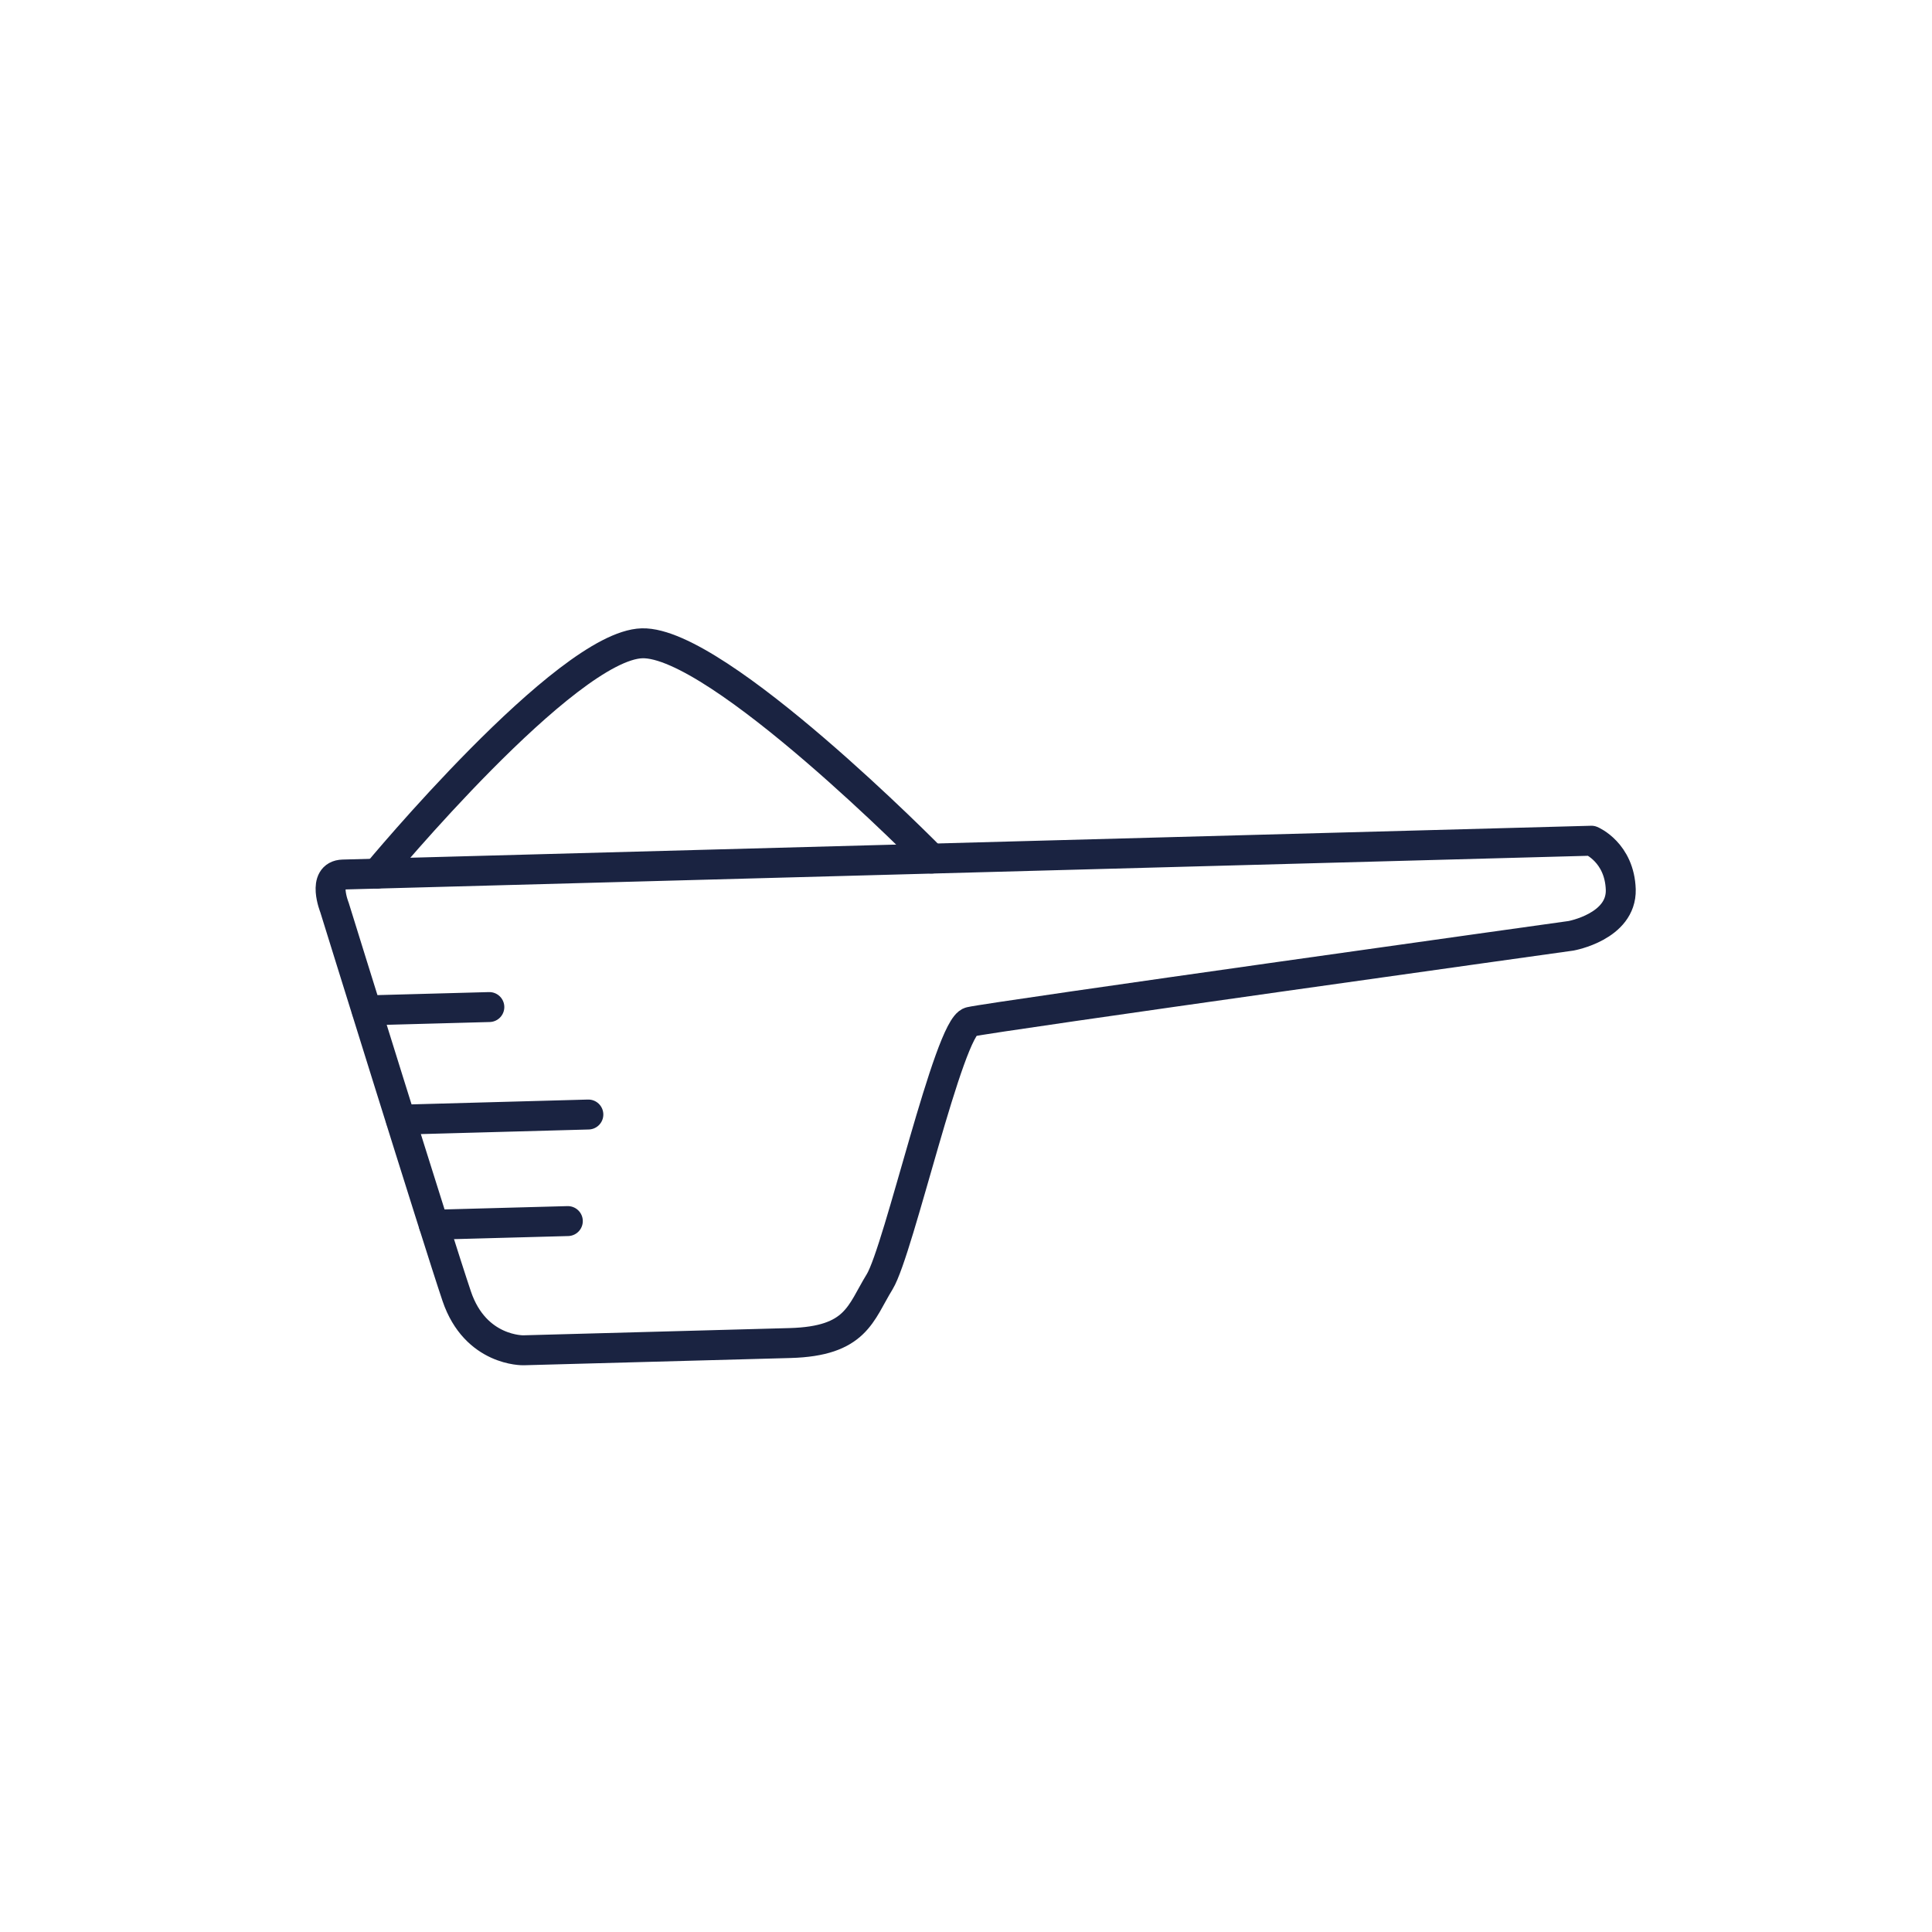 <svg xml:space="preserve" style="enable-background:new 0 0 64 64;" viewBox="0 0 64 64" y="0px" x="0px" xmlns:xlink="http://www.w3.org/1999/xlink" xmlns="http://www.w3.org/2000/svg" id="Calque_1" version="1.1">
<style type="text/css">
	.st0{fill:none;stroke:#1A2341;stroke-width:0.992;stroke-linecap:round;stroke-linejoin:round;stroke-miterlimit:10;}
	.st1{fill:none;stroke:#1A2341;stroke-width:1.028;stroke-linecap:round;stroke-linejoin:round;stroke-miterlimit:10;}
	.st2{fill:none;}
	.st3{fill:#1A2341;stroke:#1A2341;stroke-width:0.425;stroke-miterlimit:10;}
	.st4{fill:#1A2341;}
	.st5{fill:#1A2341;stroke:#1A2341;stroke-width:0.425;stroke-linecap:round;stroke-linejoin:round;stroke-miterlimit:10;}
	.st6{fill:none;stroke:#1A2341;stroke-width:1.134;stroke-linecap:round;stroke-linejoin:round;stroke-miterlimit:10;}
	.st7{fill:#192340;stroke:#1A2341;stroke-miterlimit:10;}
	.st8{fill:none;stroke:#1A2341;stroke-miterlimit:10;}
	.st9{fill:none;stroke:#1A2341;stroke-width:1.276;stroke-linecap:round;stroke-linejoin:round;stroke-miterlimit:10;}
	.st10{fill:none;stroke:#1A2341;stroke-width:1.123;stroke-linecap:round;stroke-linejoin:round;stroke-miterlimit:10;}
	
		.st11{fill-rule:evenodd;clip-rule:evenodd;fill:none;stroke:#1A2341;stroke-width:0.992;stroke-linecap:round;stroke-linejoin:round;stroke-miterlimit:10;}
</style>
<g>
	<path d="M11.36,28.97l41.36-1.12c0,0,0.93,0.39,0.97,1.62C53.72,30.7,52.04,31,52.04,31s-19.18,2.68-19.9,2.85
		c-0.71,0.17-2.36,7.56-3,8.61c-0.64,1.04-0.77,1.97-2.97,2.03s-8.83,0.24-8.83,0.24s-1.59,0.04-2.21-1.79s-4.05-12.88-4.05-12.88
		S10.65,28.99,11.36,28.97z" class="st11"></path>
	<line y2="33.36" x2="16.21" y1="33.47" x1="12.15" class="st11"></line>
	<line y2="36.92" x2="19.49" y1="37.09" x1="13.28" class="st11"></line>
	<line y2="40.45" x2="18.81" y1="40.57" x1="14.37" class="st11"></line>
	<path d="M12.49,28.94c0,0,6.26-7.56,8.78-7.63c2.51-0.07,9.59,7.13,9.59,7.13" class="st11"></path>
</g>
</svg>
